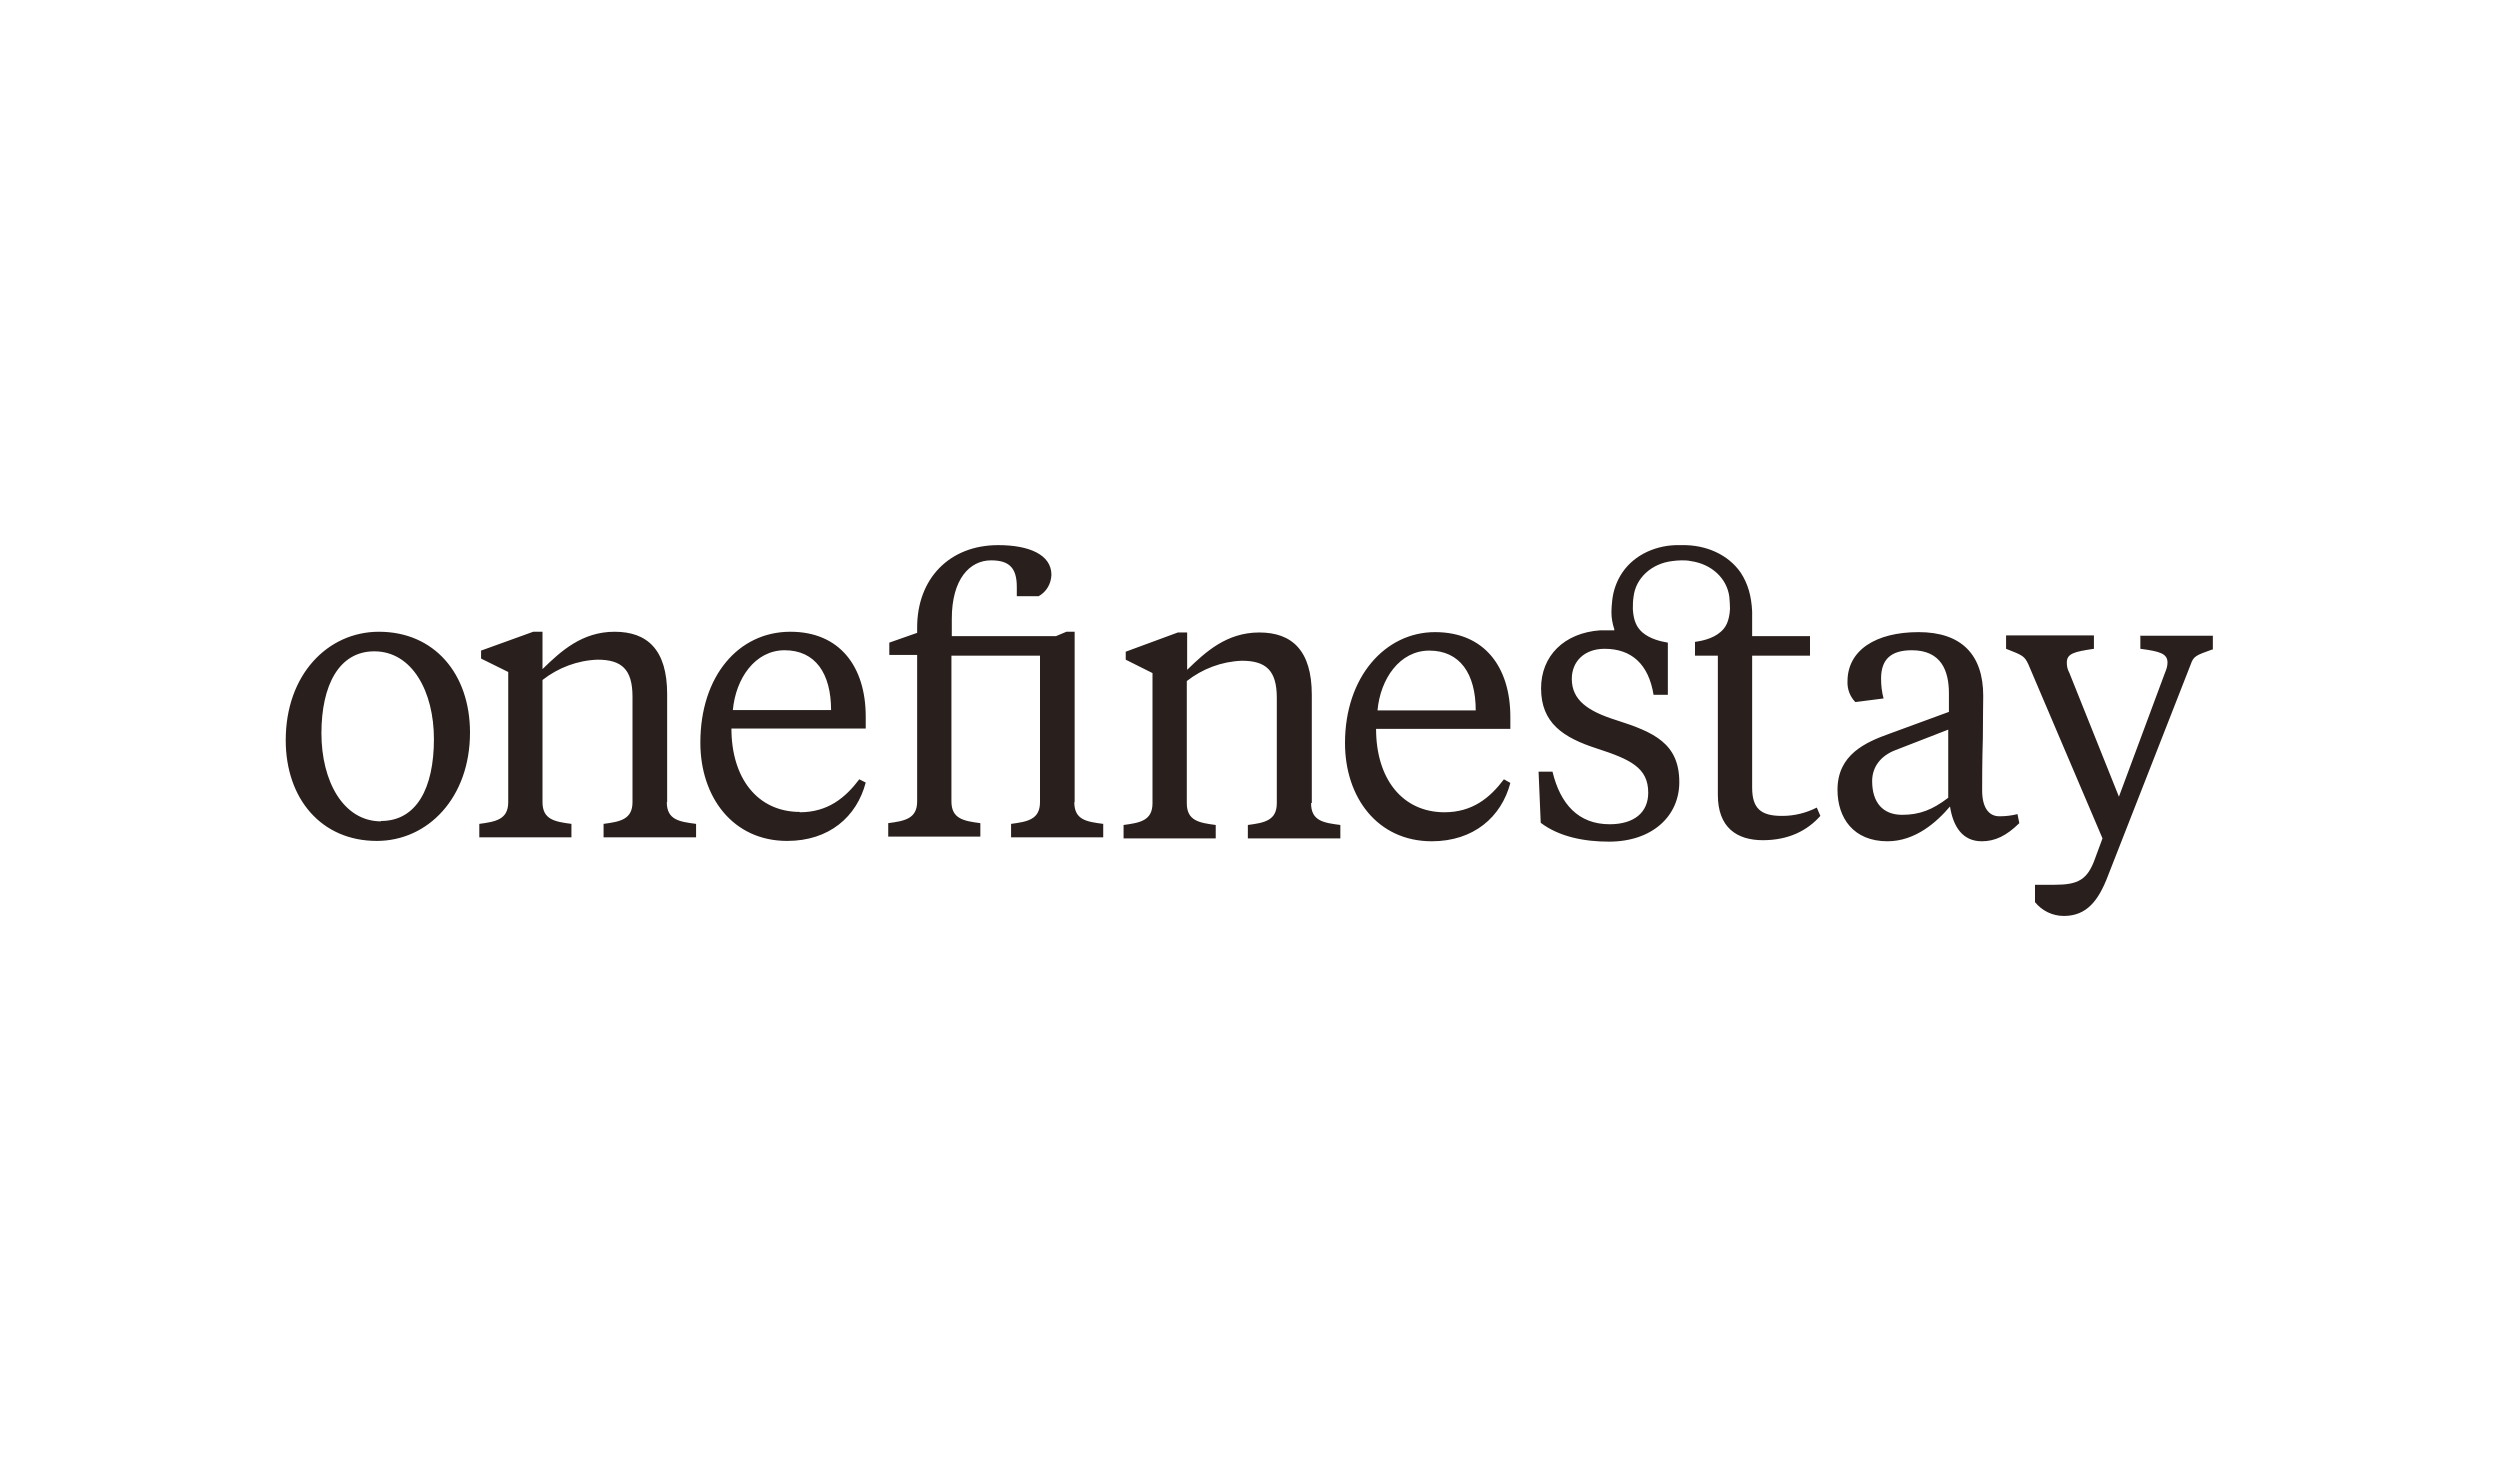 <svg width="100" height="59" viewBox="0 0 100 59" fill="none" xmlns="http://www.w3.org/2000/svg">
<path d="M71.272 32.636C70.443 32.636 70.086 32.346 70.086 31.505V26.227H72.4V25.444H70.086V24.458C70.057 23.835 69.914 23.342 69.629 22.907C69.129 22.182 68.243 21.79 67.286 21.805H67.229C66.272 21.776 65.386 22.182 64.9 22.892C64.672 23.226 64.529 23.617 64.486 24.038C64.472 24.183 64.457 24.342 64.457 24.487C64.457 24.719 64.5 24.951 64.572 25.169C64.572 25.169 64.572 25.183 64.572 25.198C64.572 25.198 64.572 25.198 64.572 25.212C64.4 25.212 64.229 25.212 64.057 25.212H64.014C62.557 25.314 61.643 26.242 61.643 27.532C61.643 28.924 62.529 29.504 63.872 29.939C65.214 30.374 65.929 30.708 65.929 31.708C65.929 32.506 65.357 32.97 64.386 32.97C63.143 32.97 62.414 32.172 62.1 30.867H61.543L61.629 32.912C62.372 33.477 63.386 33.666 64.357 33.666C66.1 33.666 67.172 32.636 67.172 31.288C67.172 29.736 66.157 29.287 64.657 28.808C63.5 28.446 62.872 27.996 62.872 27.155C62.872 26.459 63.372 25.952 64.186 25.952C65.257 25.952 65.943 26.561 66.143 27.793H66.714V25.72V25.705C66.714 25.705 66.686 25.705 66.643 25.691C66.457 25.662 66 25.56 65.7 25.299C65.486 25.111 65.343 24.864 65.314 24.371C65.314 24.197 65.314 24.038 65.343 23.864C65.429 23.124 66.057 22.544 66.886 22.443C67.014 22.428 67.129 22.414 67.257 22.414C67.386 22.414 67.5 22.414 67.629 22.443C68.457 22.559 69.072 23.124 69.172 23.864C69.186 24.023 69.2 24.197 69.2 24.357C69.172 24.85 69.029 25.111 68.814 25.285C68.514 25.546 68.072 25.633 67.886 25.662C67.843 25.662 67.814 25.676 67.8 25.676V26.227H68.714V31.795C68.714 33.1 69.472 33.608 70.514 33.608C71.557 33.608 72.3 33.216 72.814 32.636L72.672 32.303C72.243 32.52 71.772 32.636 71.3 32.636H71.272ZM85.614 25.415V25.952C86.386 26.053 86.7 26.14 86.7 26.503C86.7 26.648 86.657 26.778 86.6 26.909L84.757 31.868L82.772 26.909C82.7 26.778 82.672 26.648 82.672 26.503C82.672 26.14 82.972 26.068 83.757 25.952V25.415H80.243V25.952C80.914 26.213 80.972 26.242 81.129 26.561L84.1 33.535L83.8 34.347C83.5 35.188 83.129 35.391 82.186 35.391H81.4V36.087C81.686 36.435 82.1 36.638 82.557 36.638C83.472 36.638 83.943 36.015 84.314 35.043L87.629 26.575C87.743 26.242 87.843 26.213 88.486 25.981H88.514V25.43H85.629L85.614 25.415ZM32 32.477C30.3 32.477 29.257 31.128 29.257 29.142H34.629V28.663C34.629 26.677 33.6 25.27 31.614 25.27C29.543 25.27 28.014 27.039 28.014 29.707C28.014 31.882 29.314 33.637 31.486 33.637C33.172 33.637 34.272 32.665 34.629 31.302L34.372 31.172C33.814 31.911 33.114 32.491 31.986 32.491L32 32.477ZM31.386 26.01C32.614 26.01 33.243 26.938 33.243 28.402H29.314C29.429 27.141 30.2 26.01 31.386 26.01ZM15.157 25.27C13.114 25.27 11.429 26.981 11.429 29.606C11.429 31.955 12.857 33.637 15.072 33.637C17.114 33.637 18.8 31.911 18.8 29.301C18.8 26.952 17.372 25.27 15.157 25.27ZM15.243 32.854C13.729 32.854 12.857 31.244 12.857 29.33C12.857 27.416 13.557 26.053 14.972 26.053C16.486 26.053 17.357 27.663 17.357 29.562C17.357 31.534 16.657 32.839 15.243 32.839V32.854ZM26.686 32.085V27.764C26.686 25.981 25.886 25.27 24.586 25.27C23.286 25.27 22.443 26.039 21.7 26.764V25.27H21.329L19.243 26.024V26.343L20.329 26.88V32.085C20.329 32.781 19.829 32.868 19.172 32.955V33.492H22.857V32.955C22.186 32.868 21.7 32.781 21.7 32.085V27.199C22.329 26.706 23.1 26.416 23.9 26.387C24.857 26.387 25.3 26.764 25.3 27.866V32.085C25.3 32.781 24.8 32.868 24.143 32.955V33.492H27.843V32.955C27.172 32.868 26.672 32.796 26.672 32.085H26.686ZM42.986 32.085V25.27H42.657L42.243 25.444H38.072V24.748C38.072 23.168 38.786 22.414 39.643 22.414C40.357 22.414 40.672 22.704 40.672 23.472V23.849H41.543C41.857 23.675 42.043 23.356 42.057 22.994C42.057 22.182 41.157 21.805 39.929 21.805C37.972 21.805 36.686 23.153 36.686 25.096V25.314L35.572 25.705V26.198H36.686V32.056C36.686 32.752 36.186 32.839 35.529 32.926V33.463H39.214V32.926C38.543 32.839 38.057 32.752 38.057 32.056V26.227H41.6V32.085C41.6 32.781 41.1 32.868 40.443 32.955V33.492H44.129V32.955C43.457 32.868 42.972 32.796 42.972 32.085H42.986ZM57.786 32.491C56.086 32.491 55.043 31.143 55.043 29.156H60.414V28.678C60.414 26.691 59.386 25.285 57.4 25.285C55.414 25.285 53.8 27.068 53.8 29.722C53.8 31.897 55.1 33.651 57.272 33.651C58.943 33.651 60.057 32.68 60.414 31.317L60.157 31.172C59.6 31.911 58.9 32.491 57.772 32.491H57.786ZM57.172 26.024C58.4 26.024 59.029 26.952 59.029 28.417H55.1C55.214 27.155 55.986 26.024 57.172 26.024ZM79.972 32.651C79.543 32.651 79.286 32.288 79.286 31.621C79.286 31.288 79.286 30.389 79.314 29.533C79.314 28.779 79.329 28.083 79.329 27.837C79.329 26.184 78.457 25.285 76.743 25.285C75.029 25.285 73.9 26.01 73.9 27.257C73.886 27.561 74 27.866 74.214 28.083L75.343 27.938C75.272 27.677 75.243 27.416 75.243 27.141C75.243 26.358 75.657 26.01 76.472 26.01C77.643 26.01 77.957 26.822 77.957 27.735V28.475L75.586 29.345C74.614 29.693 73.5 30.186 73.5 31.592C73.5 32.709 74.129 33.651 75.5 33.651C76.614 33.651 77.472 32.883 78 32.259C78.129 33.086 78.514 33.651 79.272 33.651C79.8 33.651 80.257 33.434 80.772 32.926L80.7 32.564C80.472 32.622 80.229 32.651 80 32.651H79.972ZM77.929 31.911C77.3 32.39 76.786 32.593 76.086 32.593C75.314 32.593 74.886 32.1 74.886 31.244C74.886 30.664 75.243 30.229 75.8 30.012L77.929 29.185V31.911ZM52.472 32.114V27.793C52.472 26.01 51.672 25.299 50.372 25.299C49.072 25.299 48.229 26.068 47.486 26.793V25.299H47.114L45.029 26.068V26.387L46.1 26.923V32.129C46.1 32.825 45.6 32.912 44.943 32.999V33.535H48.629V32.999C47.957 32.912 47.472 32.825 47.472 32.129V27.242C48.1 26.749 48.872 26.459 49.672 26.43C50.629 26.43 51.072 26.807 51.072 27.909V32.129C51.072 32.825 50.572 32.912 49.914 32.999V33.535H53.614V32.999C52.943 32.912 52.443 32.839 52.443 32.129L52.472 32.114Z" fill="#291F1D"/>
</svg>